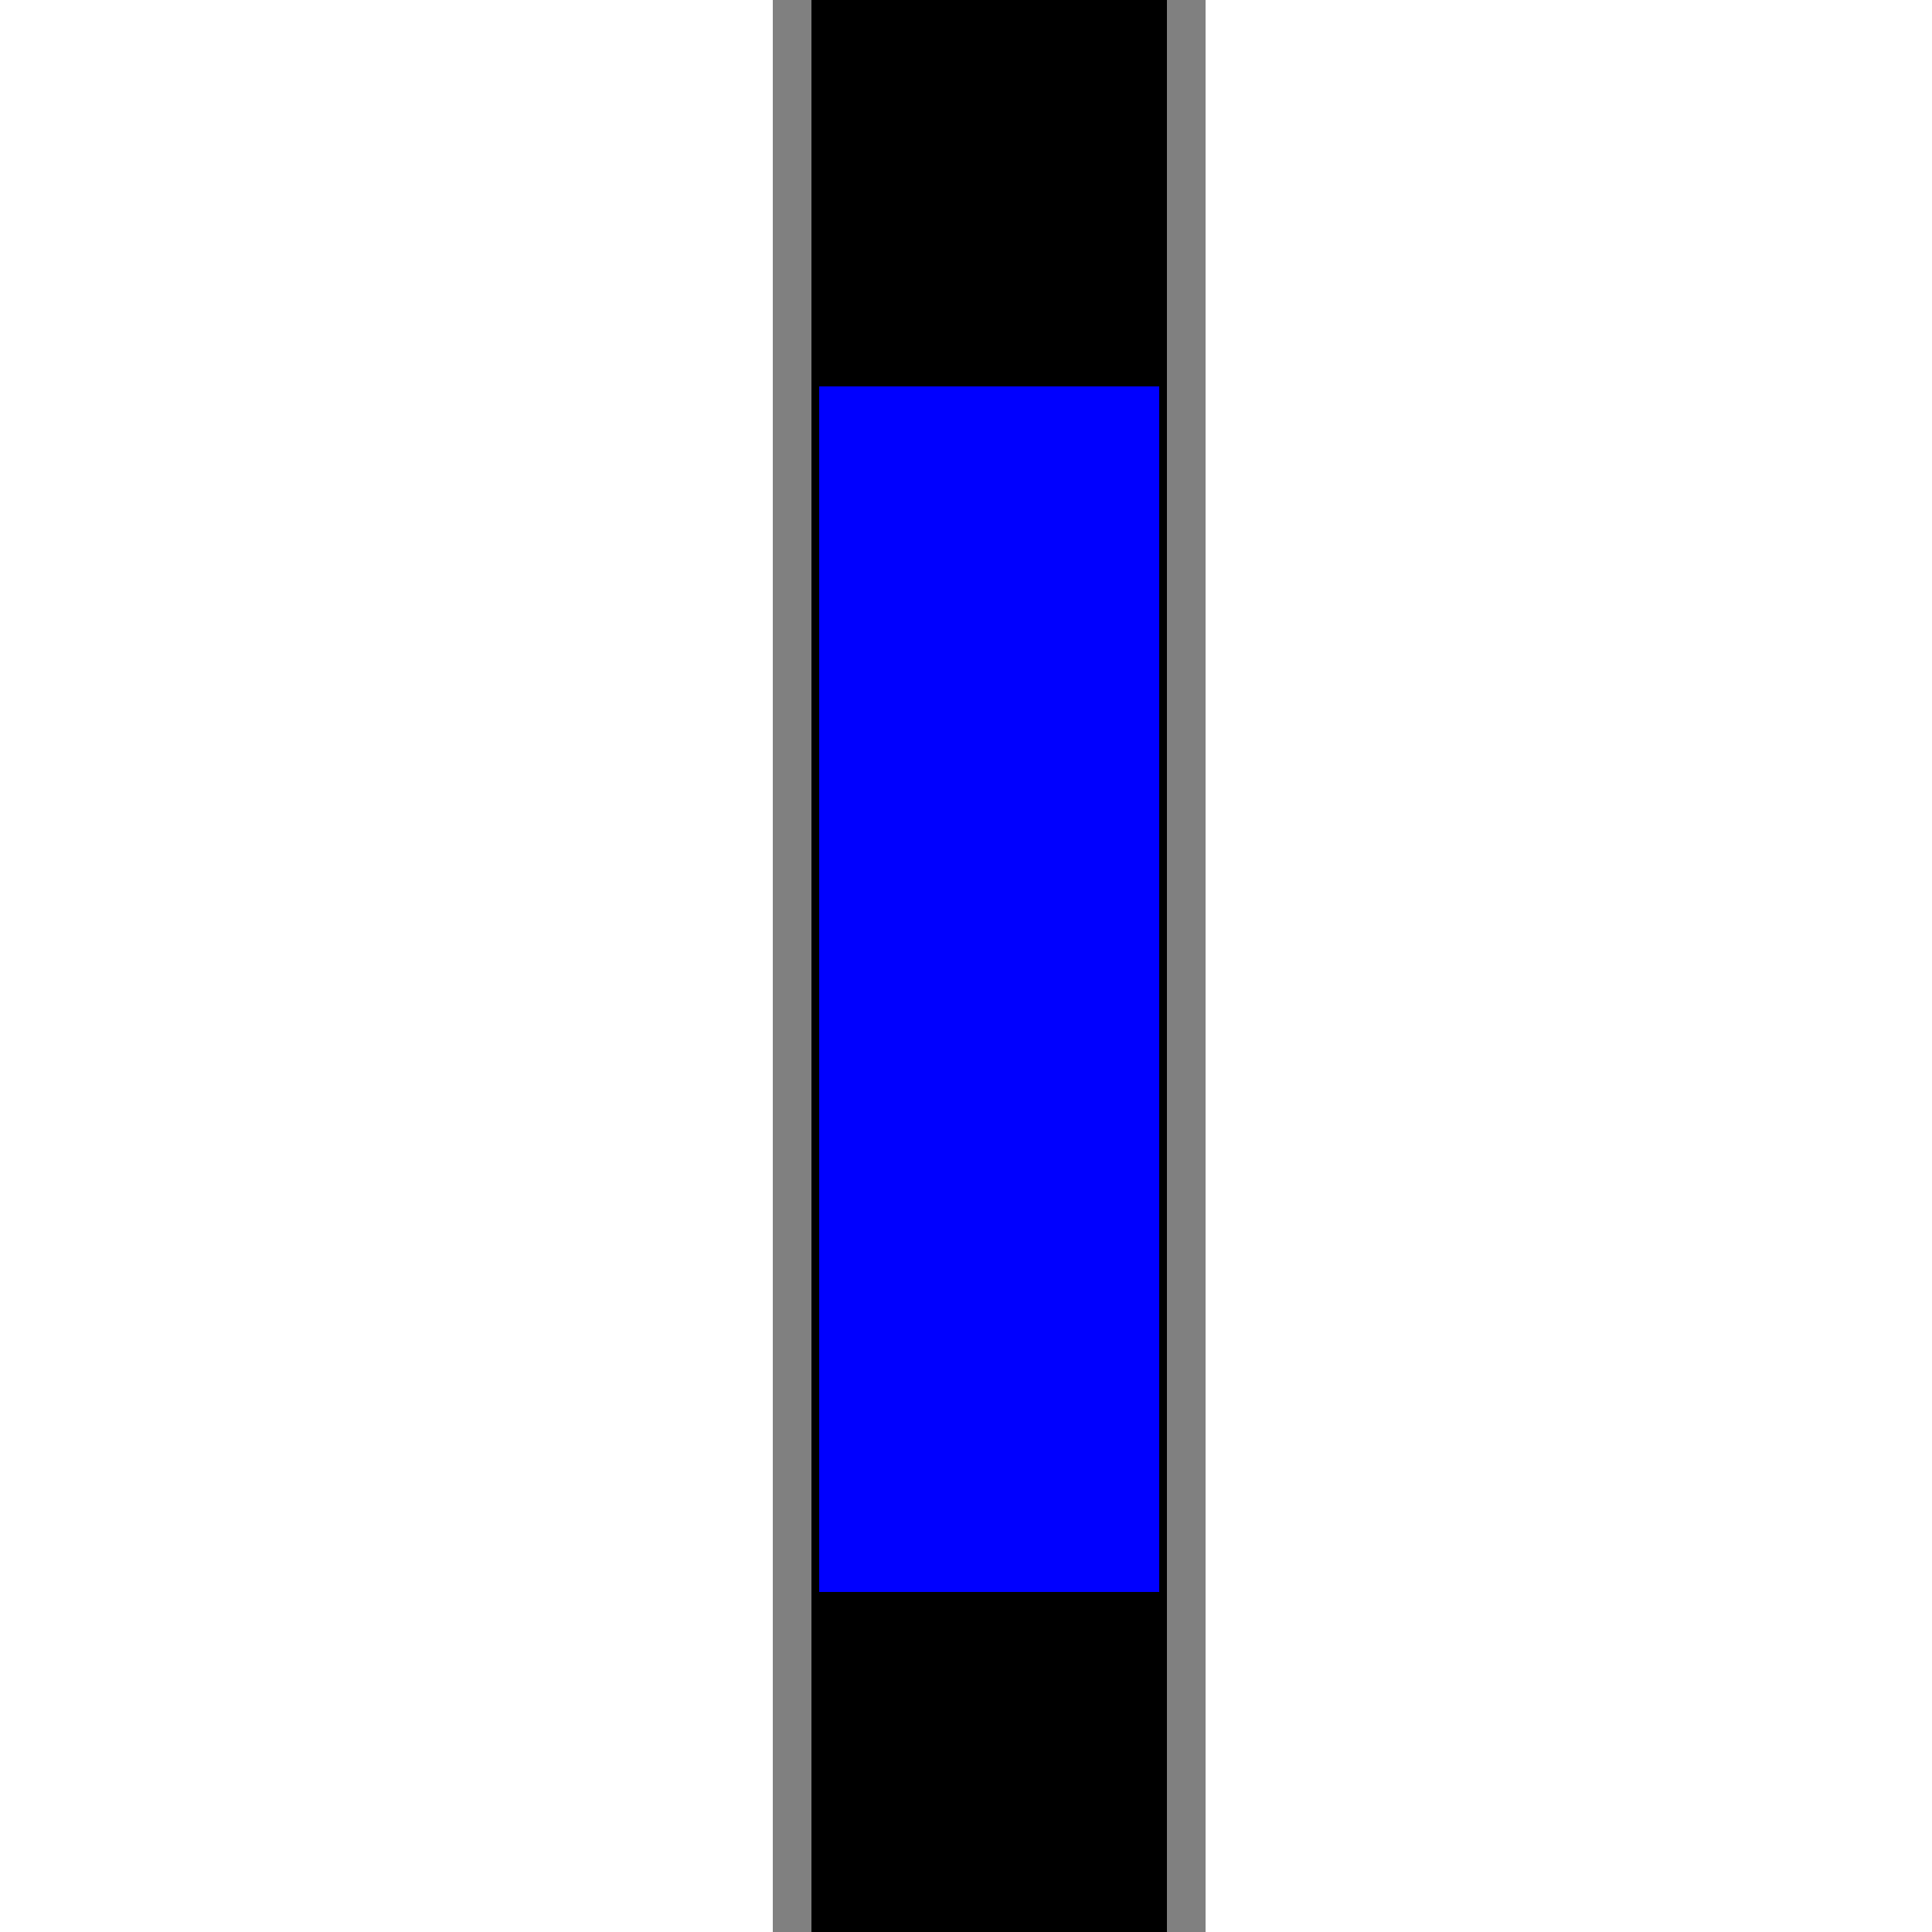 <!--

Generated by DrawGPT.
Free, open source, AI generated images in SVG, PNG, and HTML Canvas format.
https://drawgpt.ai

Created: 2024-02-04T03:03:31.542Z
Link: https://drawgpt.ai/prompt/160495/

-->
<svg xmlns="http://www.w3.org/2000/svg" xmlns:xlink="http://www.w3.org/1999/xlink" width="500" height="500"><defs/><g><rect fill="lightgray" stroke="none" x="200" y="0" width="112" height="512"/><rect fill="gray" stroke="none" x="200" y="0" width="10" height="512"/><rect fill="gray" stroke="none" x="302" y="0" width="10" height="512"/><rect fill="black" stroke="none" x="210" y="0" width="92" height="512"/><rect fill="blue" stroke="none" x="212" y="100" width="88" height="312"/></g></svg>